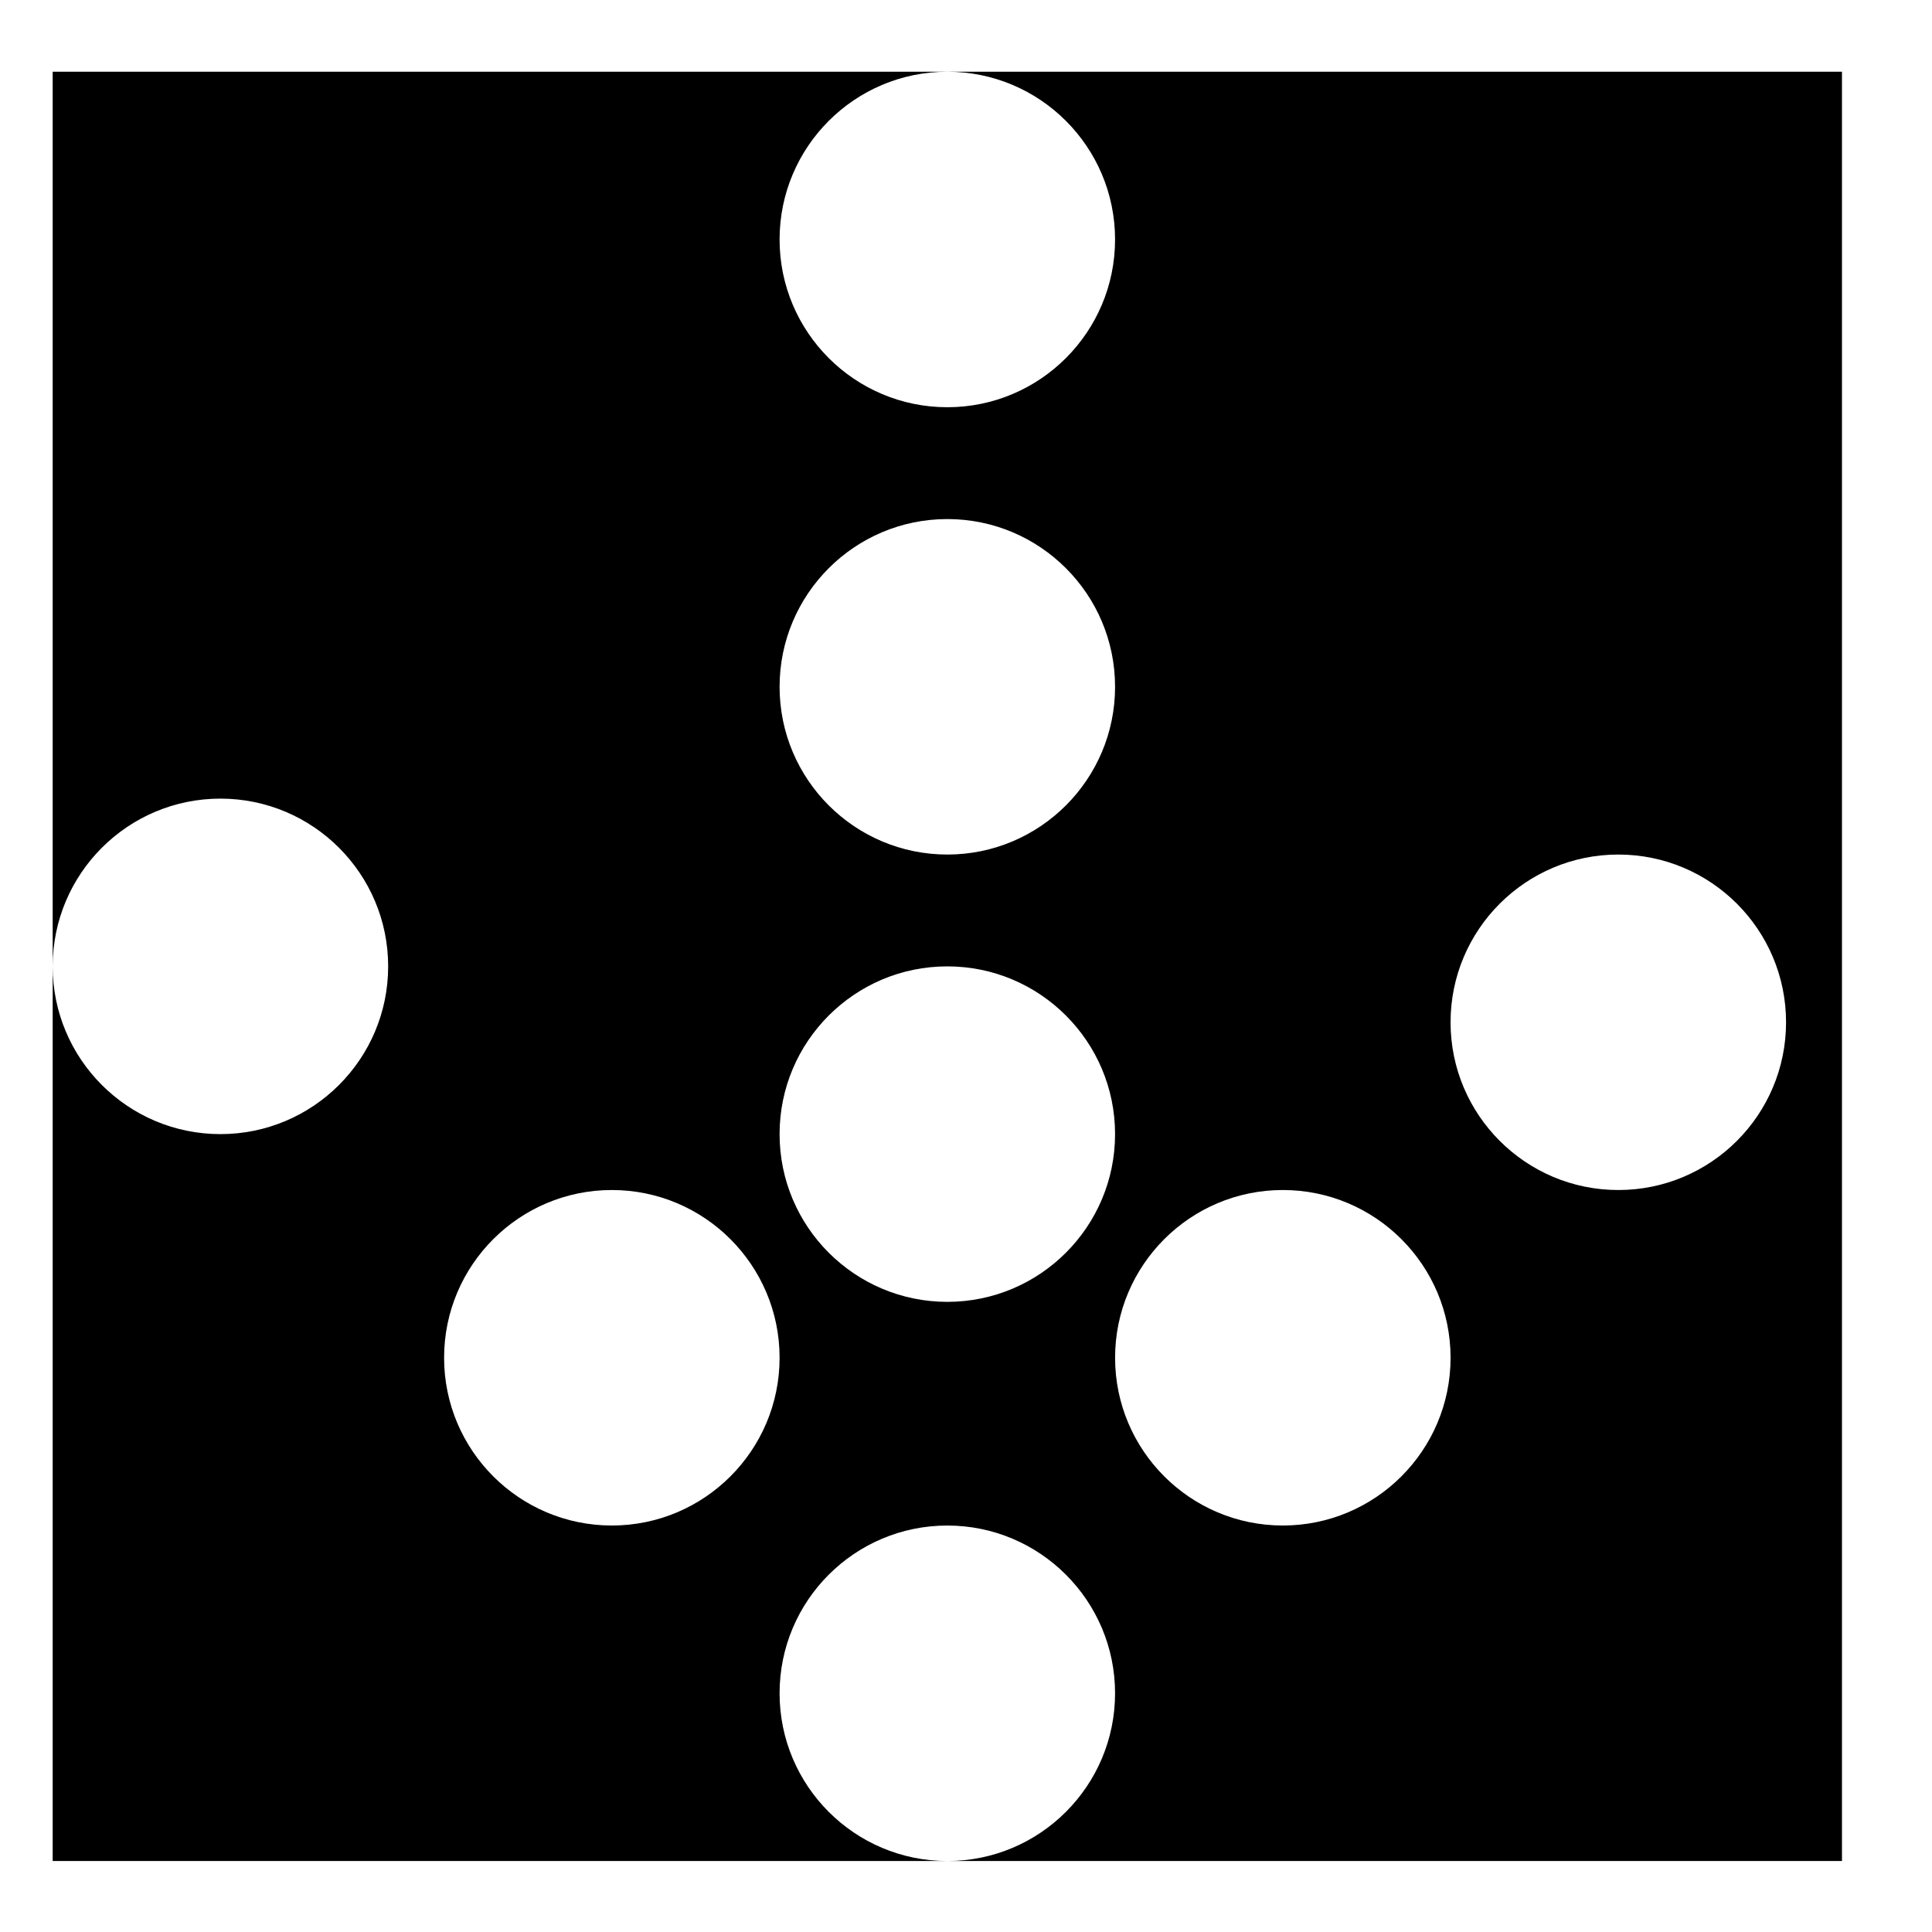 <?xml version="1.0" encoding="UTF-8"?>
<!-- Uploaded to: SVG Repo, www.svgrepo.com, Generator: SVG Repo Mixer Tools -->
<svg fill="#000000" width="800px" height="800px" version="1.1" viewBox="144 144 512 512" xmlns="http://www.w3.org/2000/svg">
 <path d="m439.51 503.82c0-24.535 19.914-44.453 44.453-44.453 24.539 0 44.453 19.918 44.453 44.453 0 24.539-19.914 44.457-44.453 44.457-24.539 0-44.453-19.918-44.453-44.457zm-177.82 0c0-24.535 19.918-44.453 44.457-44.453 24.535 0 44.453 19.918 44.453 44.453 0 24.539-19.918 44.457-44.453 44.457-24.539 0-44.457-19.918-44.457-44.457zm133.36-103.72c24.539 0 44.453 19.914 44.453 44.453 0 24.539-19.914 44.453-44.453 44.453-24.539 0-44.453-19.914-44.453-44.453 0-24.539 19.914-44.453 44.453-44.453zm177.82-29.637c24.535 0 44.453 19.914 44.453 44.453 0 24.539-19.918 44.453-44.453 44.453-24.539 0-44.457-19.914-44.457-44.453 0-24.539 19.918-44.453 44.457-44.453zm-222.27-44.453c0-24.539 19.914-44.453 44.453-44.453 24.539 0 44.453 19.914 44.453 44.453 0 24.539-19.914 44.453-44.453 44.453-24.539 0-44.453-19.914-44.453-44.453zm281.54-163h-237.09c24.539 0 44.453 19.918 44.453 44.457 0 24.535-19.914 44.453-44.453 44.453-24.539 0-44.453-19.918-44.453-44.453 0-24.539 19.914-44.457 44.453-44.457h-237.09v237.09c0-24.539 19.914-44.457 44.453-44.457 24.539 0 44.453 19.918 44.453 44.457 0 24.539-19.914 44.453-44.453 44.453-24.539 0-44.453-19.914-44.453-44.453v237.09h237.09c-24.539 0-44.453-19.914-44.453-44.453 0-24.539 19.914-44.453 44.453-44.453 24.539 0 44.453 19.914 44.453 44.453 0 24.539-19.914 44.453-44.453 44.453h237.09z" fill-rule="evenodd"/>
</svg>